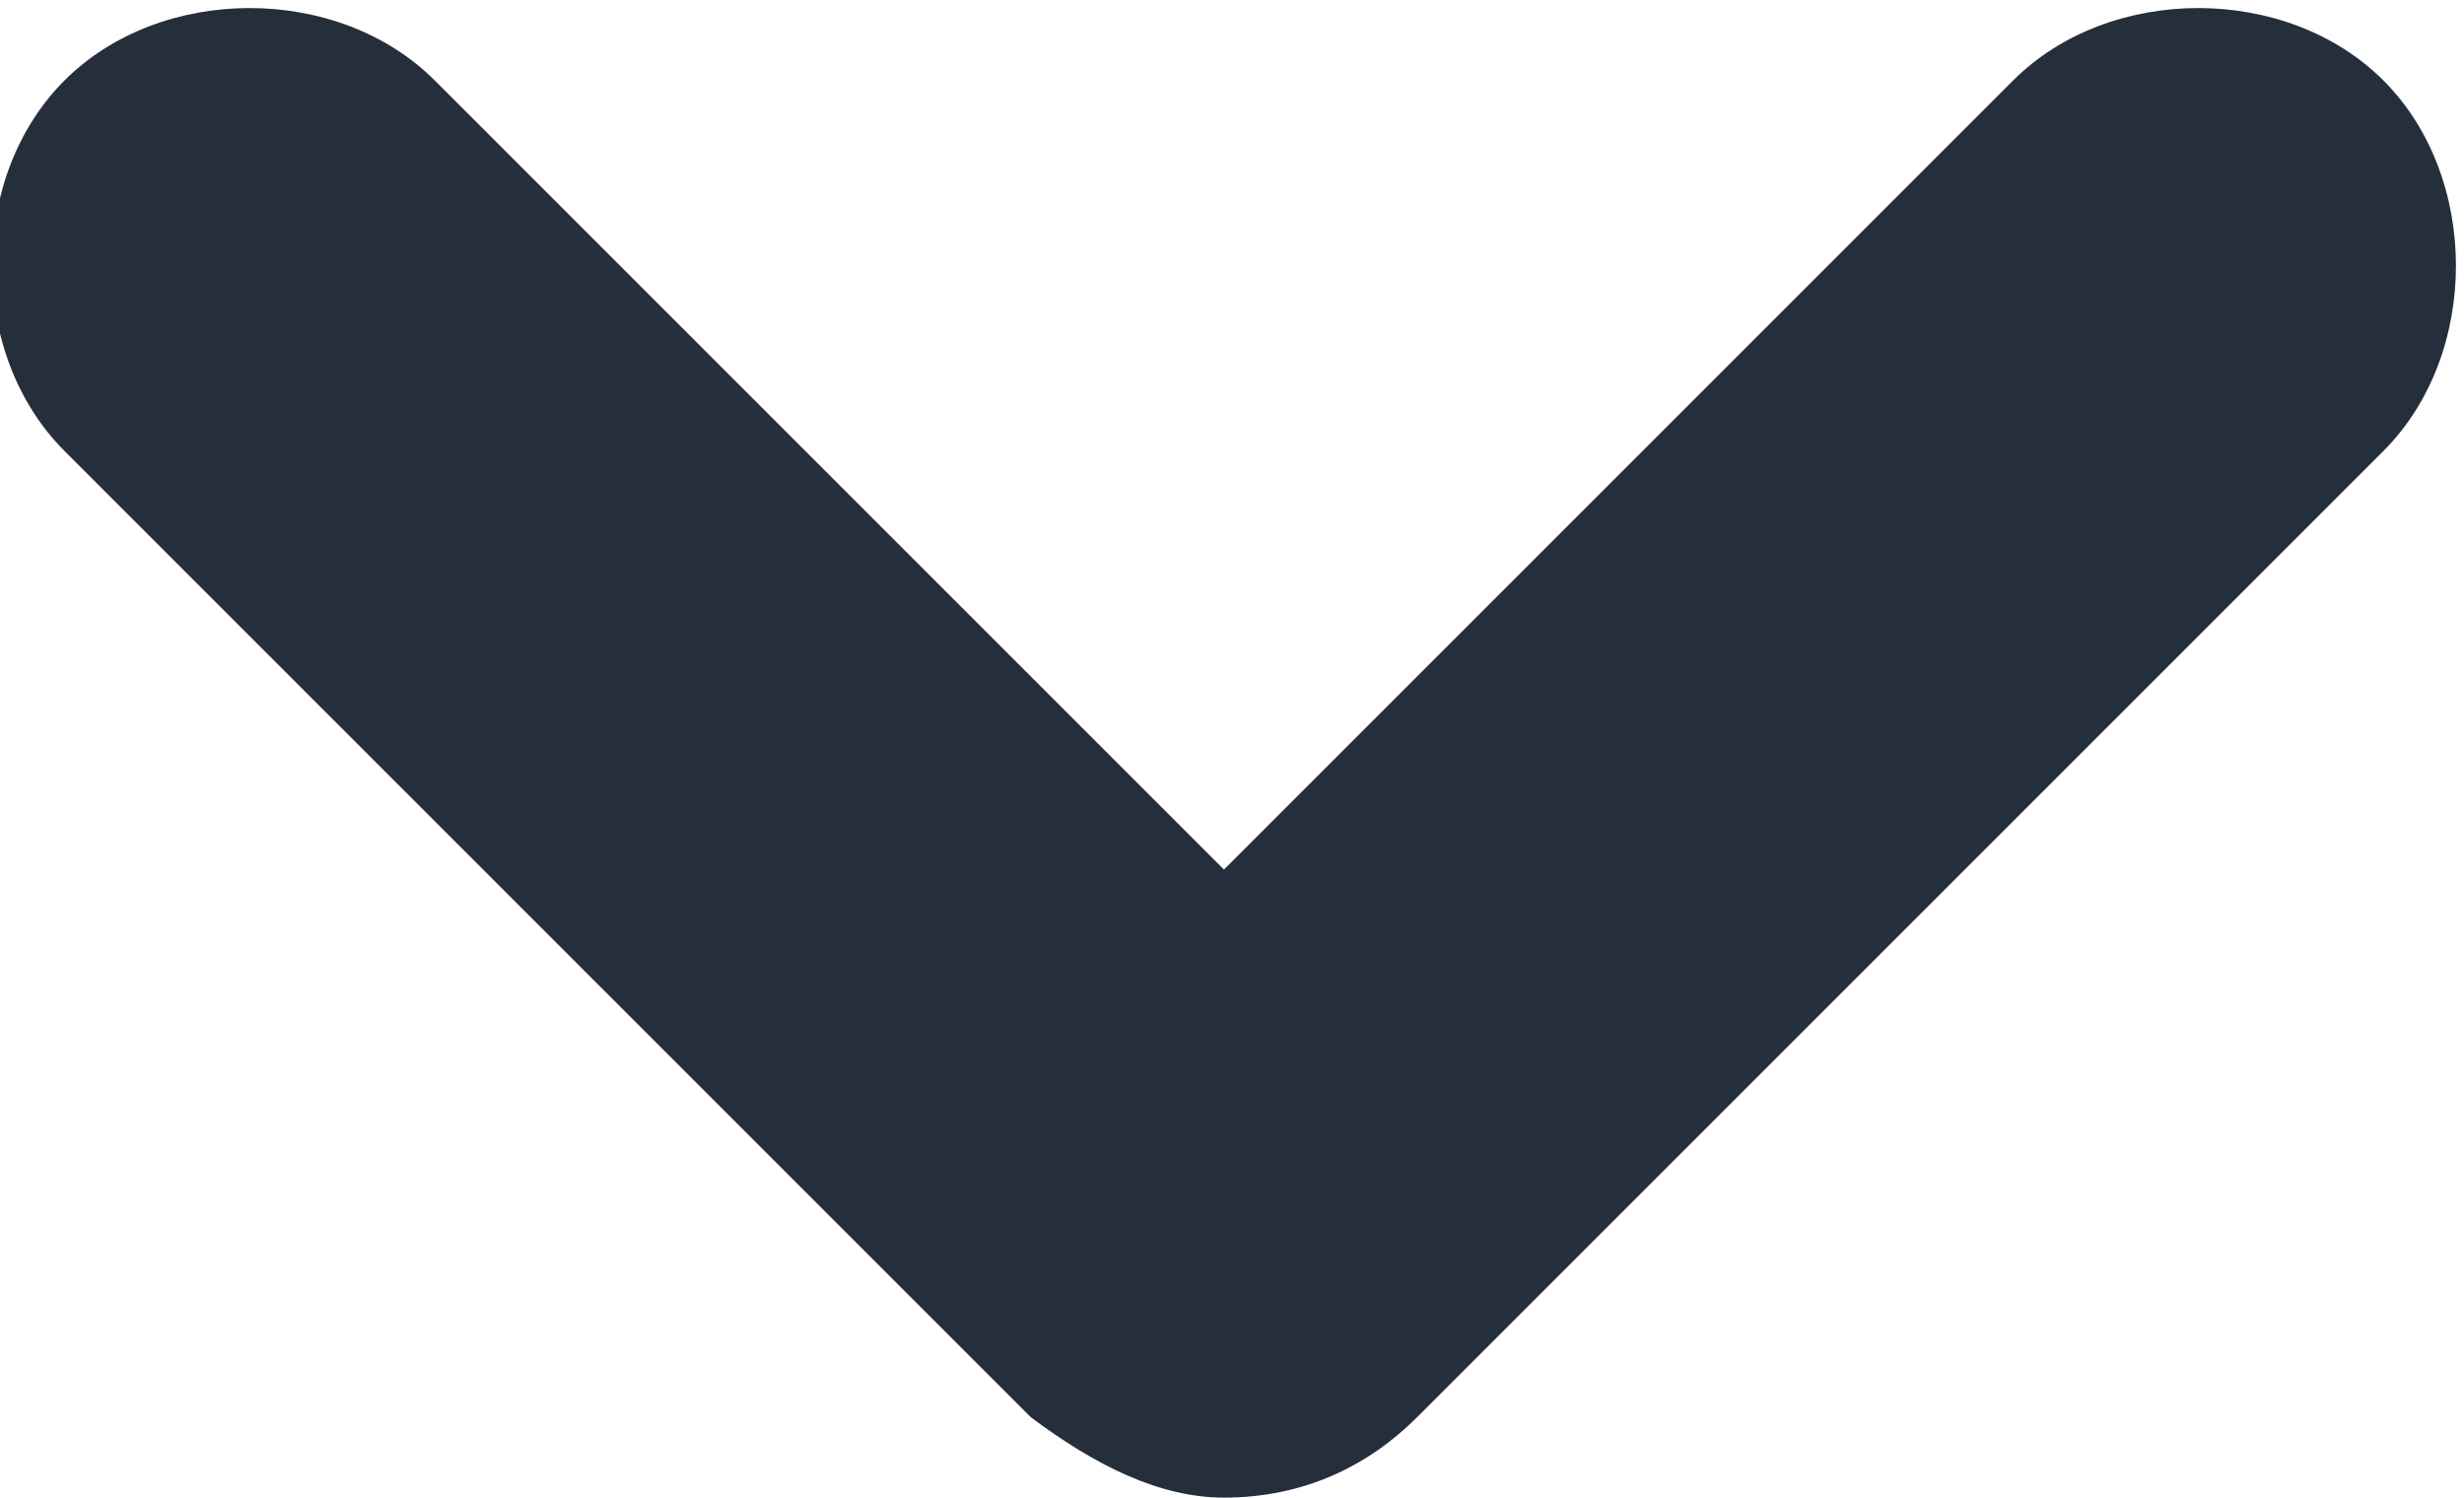 <svg xmlns="http://www.w3.org/2000/svg" viewBox="0 0 15.3 9.3"><path d="M7.6 9.3c-.4 0-.8-.2-1.2-.5l-6-6C-.2 2.2-.2 1.1.4.5s1.7-.6 2.3 0l4.9 4.9L12.5.5c.6-.6 1.7-.6 2.3 0 .6.6.6 1.7 0 2.3l-6 6c-.3.3-.7.5-1.2.5z" fill="#252f3b"/></svg>